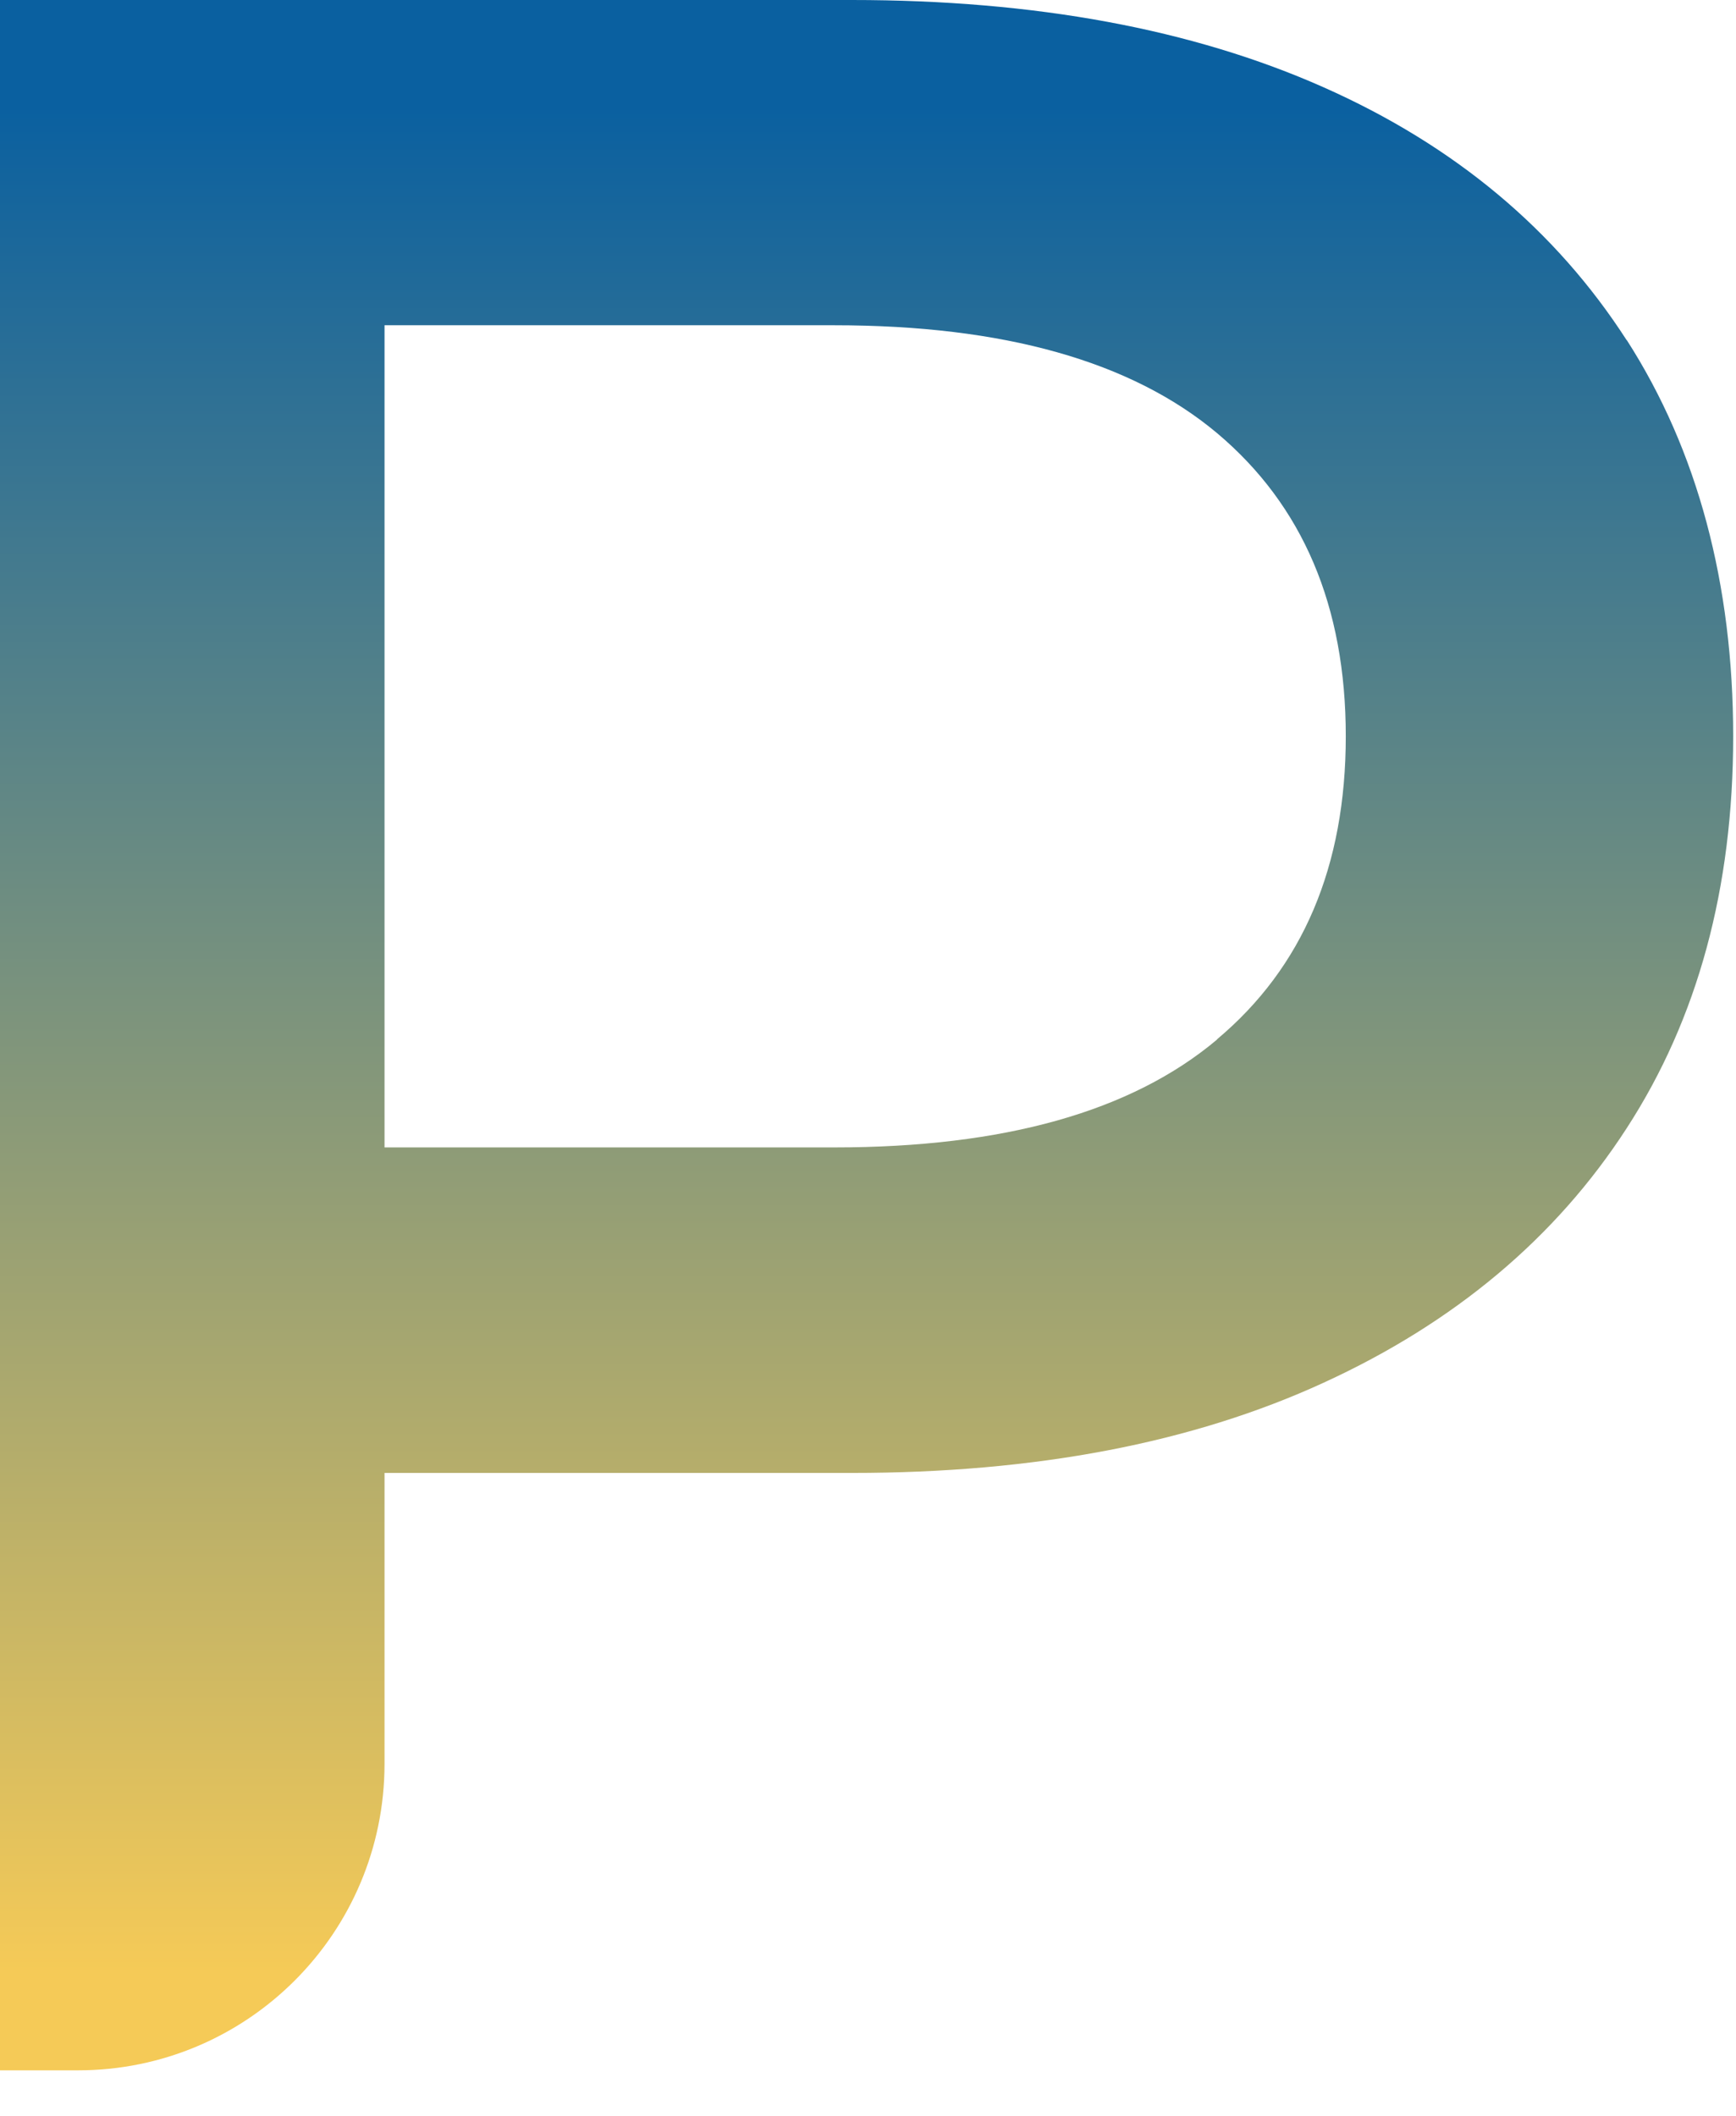 <?xml version="1.0" encoding="utf-8"?>
<svg xmlns="http://www.w3.org/2000/svg" fill="none" height="100%" overflow="visible" preserveAspectRatio="none" style="display: block;" viewBox="0 0 32 39" width="100%">
<path d="M29.985 6.271C28.675 4.238 26.815 2.682 24.398 1.609C21.982 0.536 19.082 0 15.701 0H0V38.16H1.437C4.558 38.16 7.088 35.63 7.088 32.509V27.149H15.701C19.082 27.149 21.977 26.598 24.398 25.486C26.815 24.378 28.68 22.813 29.985 20.795C31.294 18.777 31.948 16.37 31.948 13.57C31.948 10.769 31.294 8.303 29.985 6.266V6.271ZM22.434 19.161C20.854 20.49 18.502 21.149 15.376 21.149H7.088V5.995H15.376C18.502 5.995 20.854 6.659 22.434 7.983C24.014 9.312 24.807 11.173 24.807 13.57C24.807 15.967 24.014 17.832 22.434 19.156V19.161Z" fill="url(#paint0_linear_0_12741)" id="Vector"/>
<defs>
<linearGradient gradientUnits="userSpaceOnUse" id="paint0_linear_0_12741" x1="17.311" x2="17.311" y1="38.16" y2="2.28349e-07">
<stop offset="0.048" stop-color="#F5CA57"/>
<stop offset="0.949" stop-color="#0A60A0"/>
</linearGradient>
</defs>
</svg>